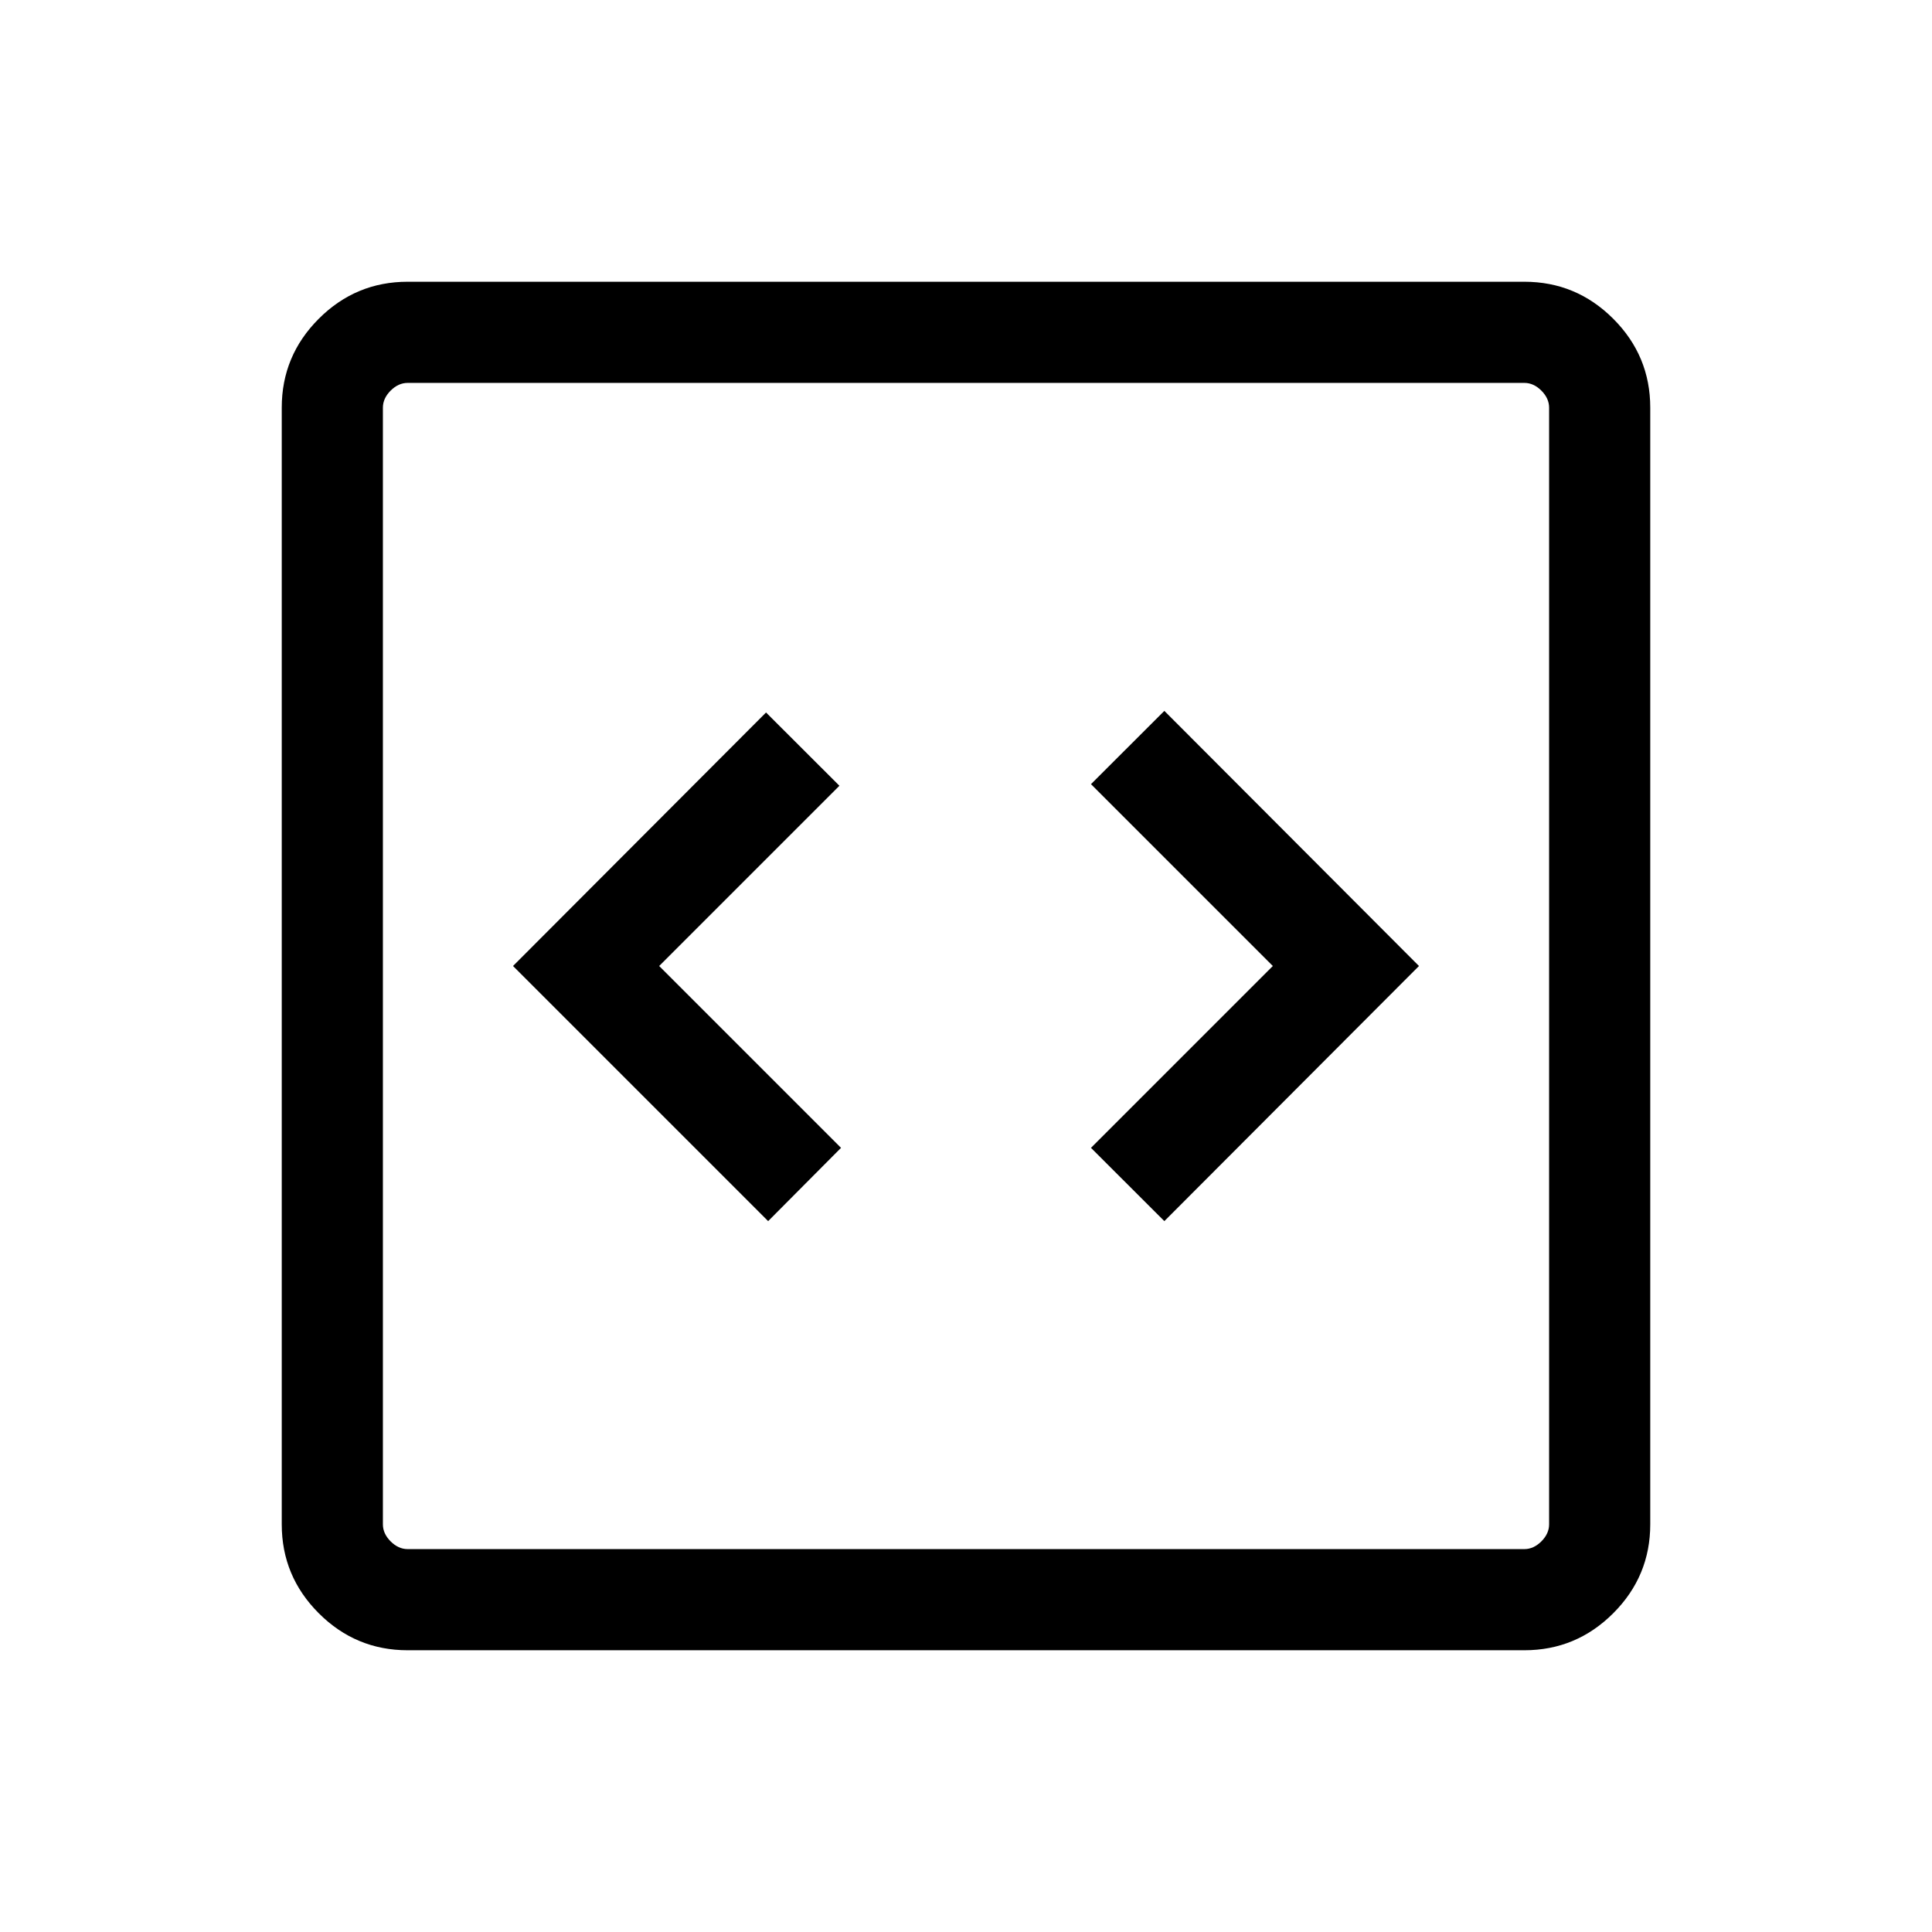 <svg xmlns="http://www.w3.org/2000/svg" height="40px" viewBox="0 -960 960 960" width="40px" fill="0A2240"><path d="m381.69-353.23 36.21-36.41L327.54-480l89.56-89.56-36.46-36.41L254.92-480l126.77 126.77Zm196.87 0L705.08-480 578.56-606.77l-36.46 36.41L632.46-480l-90.36 90.36 36.46 36.41ZM202.57-140q-25.79 0-44.18-18.39T140-202.57v-554.86q0-25.79 18.39-44.18T202.57-820h554.86q25.79 0 44.18 18.39T820-757.43v554.86q0 25.79-18.39 44.18T757.43-140H202.57Zm0-50.26h554.86q4.62 0 8.47-3.84 3.84-3.85 3.84-8.47v-554.86q0-4.62-3.84-8.47-3.85-3.84-8.47-3.84H202.57q-4.62 0-8.47 3.84-3.84 3.85-3.84 8.47v554.86q0 4.62 3.84 8.47 3.85 3.84 8.47 3.84Zm-12.31-579.48v579.48-579.48Z"/></svg>